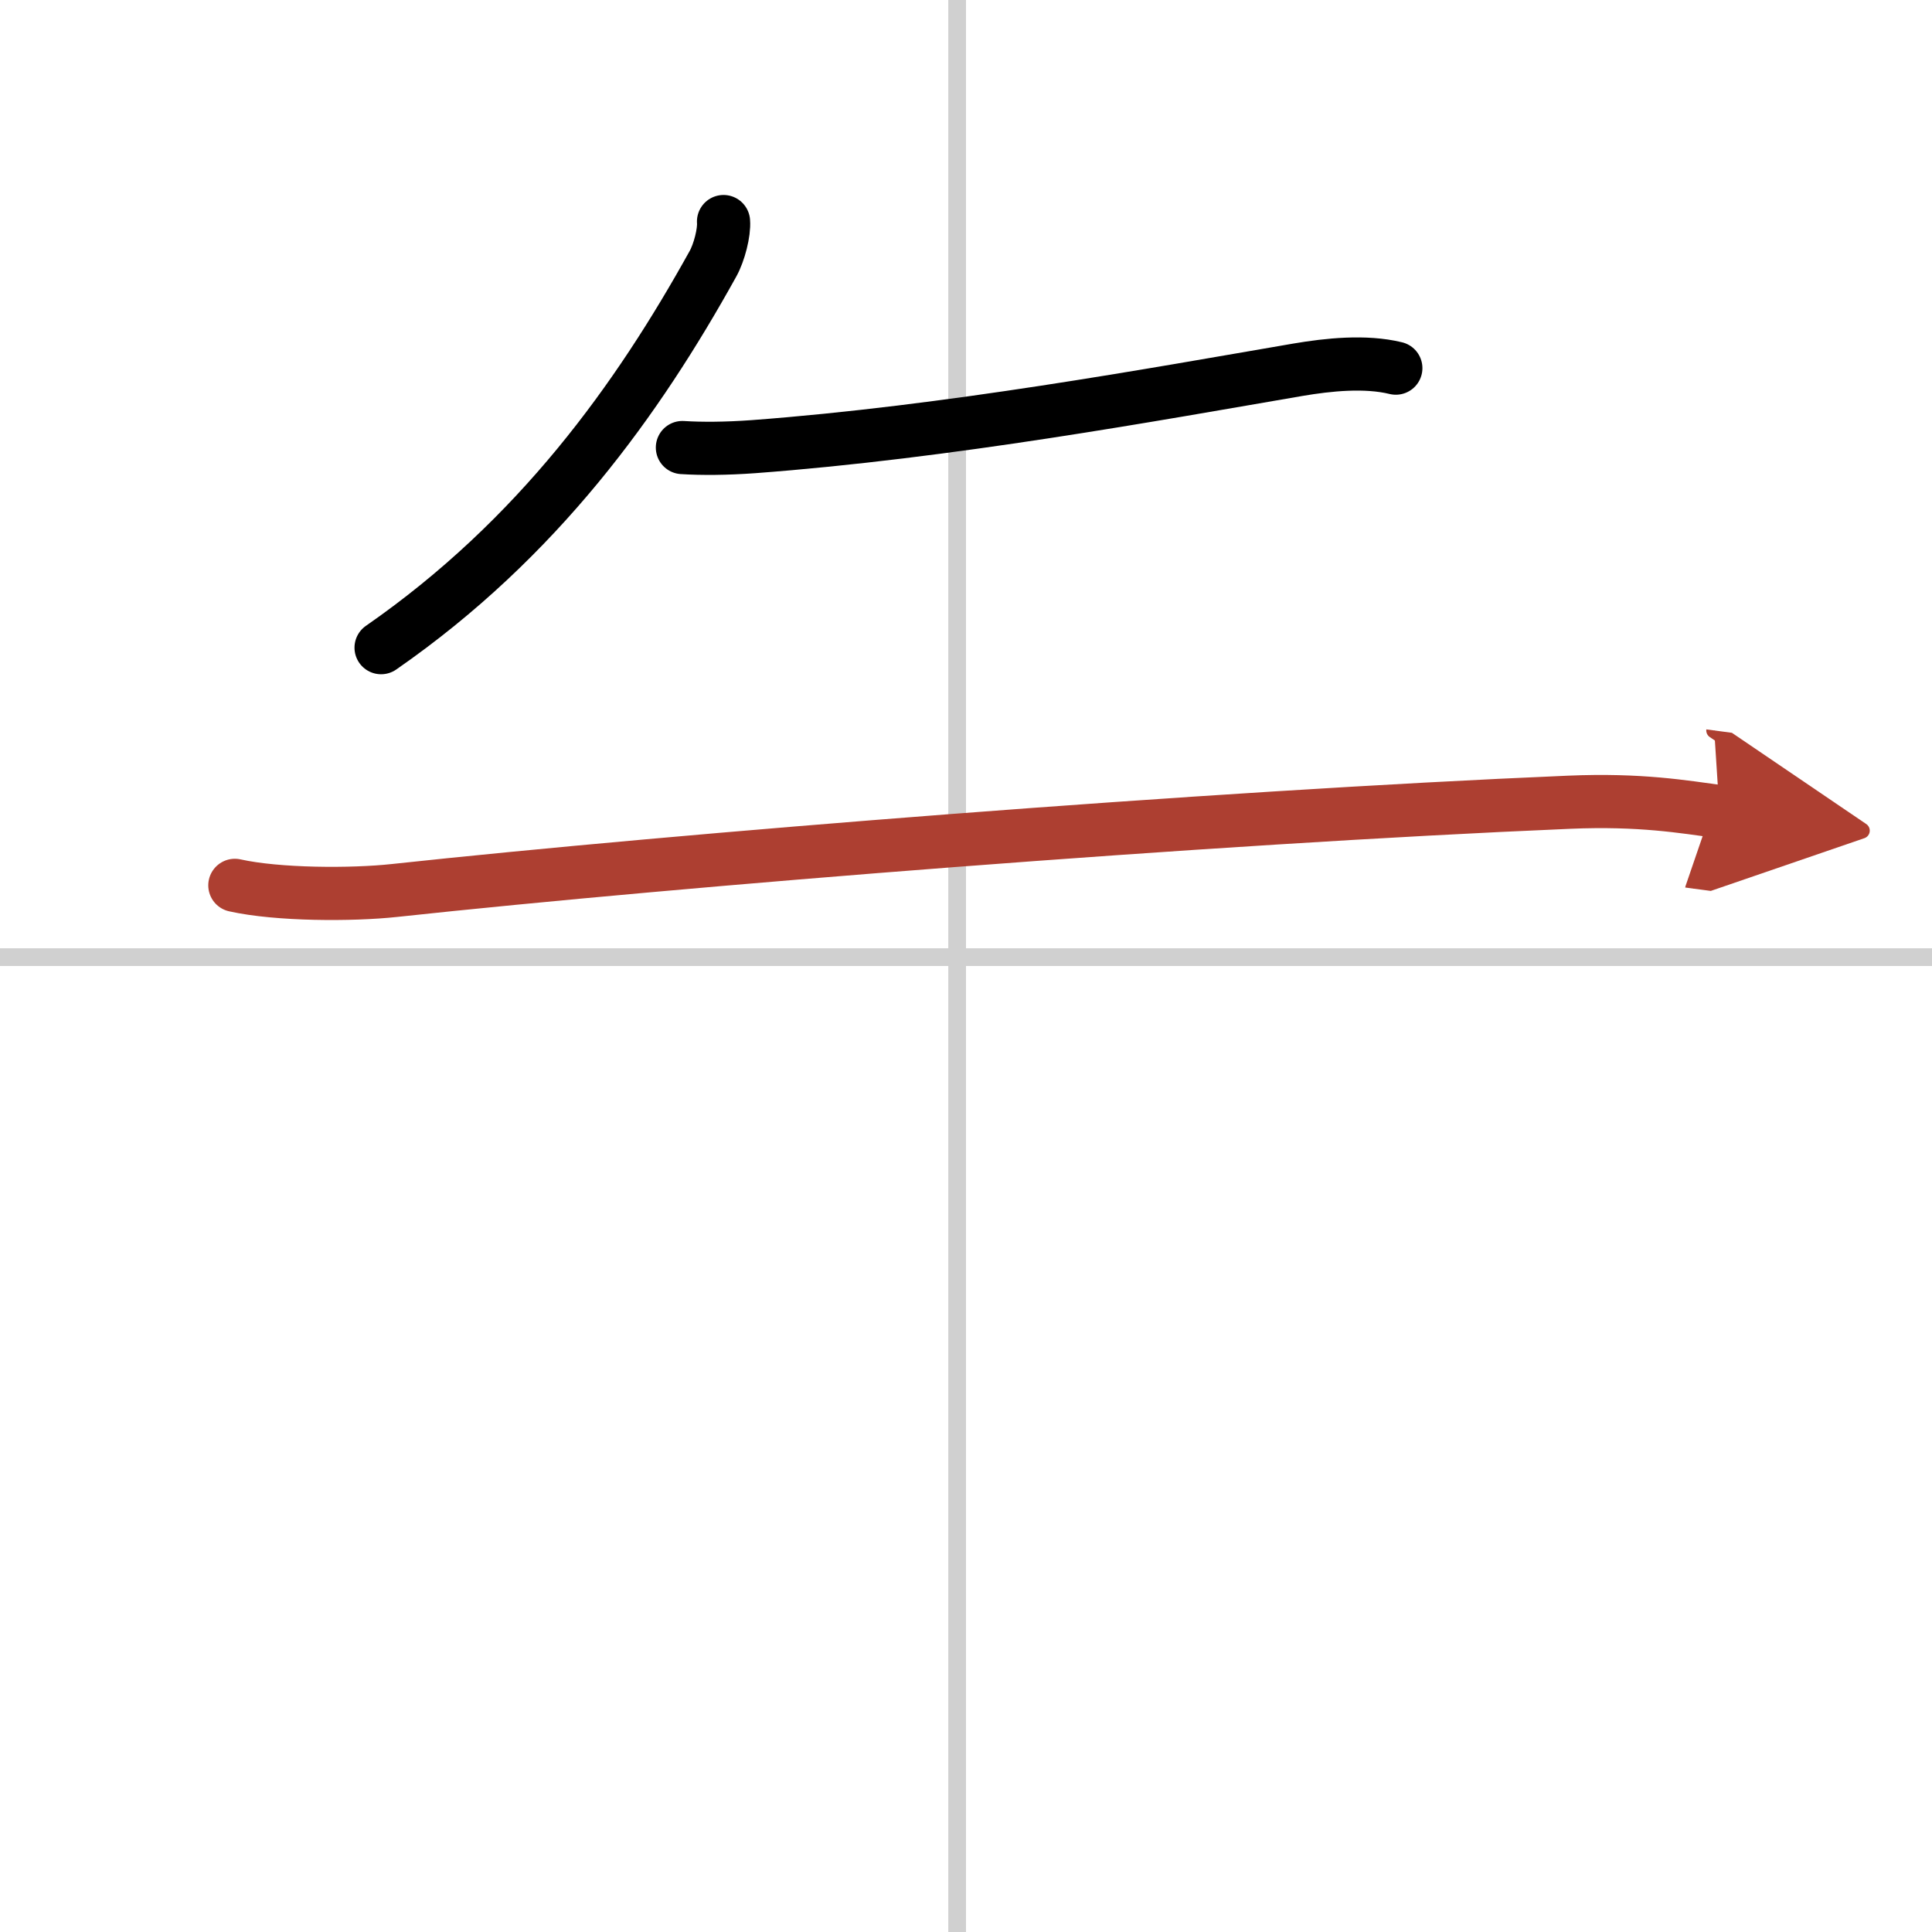 <svg width="400" height="400" viewBox="0 0 109 109" xmlns="http://www.w3.org/2000/svg"><defs><marker id="a" markerWidth="4" orient="auto" refX="1" refY="5" viewBox="0 0 10 10"><polyline points="0 0 10 5 0 10 1 5" fill="#ad3f31" stroke="#ad3f31"/></marker></defs><g fill="none" stroke="#000" stroke-linecap="round" stroke-linejoin="round" stroke-width="3"><rect width="100%" height="100%" fill="#fff" stroke="#fff"/><line x1="54" x2="54" y2="109" stroke="#d0d0d0" stroke-width="1"/><line x2="109" y1="54" y2="54" stroke="#d0d0d0" stroke-width="1"/><path d="M40.82,12.5c0.05,0.6-0.24,1.75-0.6,2.39C36,22.5,30.38,30.38,21.5,36.54"/><path d="m38.5 25.25c1.1 0.07 2.47 0.06 4-0.05 11-0.82 22.62-2.95 30.73-4.34 1.71-0.29 3.8-0.51 5.52-0.09"/><path d="m13.25 49.95c2.42 0.54 6.6 0.55 9 0.29 16.13-1.74 45.88-4.12 66.29-4.98 4.02-0.17 6.45 0.26 8.47 0.53" marker-end="url(#a)" stroke="#ad3f31"/></g></svg>
